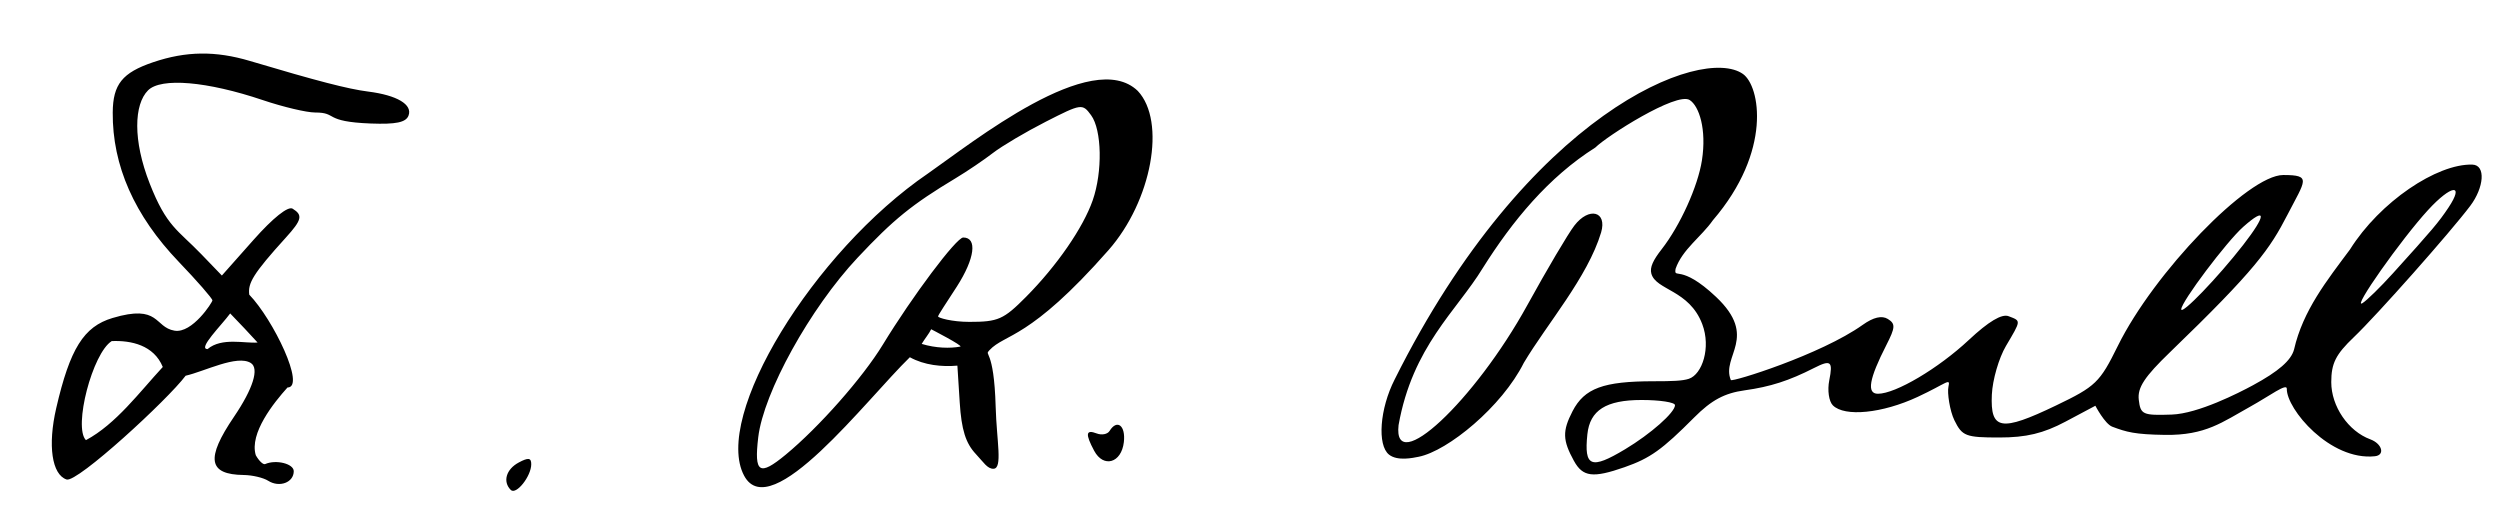 <?xml version="1.0" encoding="UTF-8" standalone="no"?>
<!-- Created with Inkscape (http://www.inkscape.org/) -->

<svg
   version="1.1"
   id="svg1"
   width="400"
   height="84"
   viewBox="0 0 400 84"
   xmlns="http://www.w3.org/2000/svg"
   xmlns:svg="http://www.w3.org/2000/svg">
  <defs
     id="defs1" />
  <g
     id="g1">
    <path
       style="fill:#000000"
       d="m 81.723,78.389 c -1.323,-1.323 -0.746,-3.306 1.277,-4.389 1.539,-0.824 2,-0.76 2,0.274 0,1.93 -2.422,4.971 -3.277,4.116 z M 42.909,76.923 C 42.134,76.432 40.375,76.017 39,76 c -5.69,-0.07 -6.113,-2.607 -1.557,-9.321 3.052,-4.498 4.065,-7.747 2.682,-8.602 -2.202,-1.361 -7.402,1.352 -10.425,2.039 -2.867,3.842 -17.357,17.164 -19.041,16.605 -2.361,-0.784 -3.041,-5.453 -1.664,-11.415 2.199,-9.517 4.401,-13.045 9.002,-14.424 7.612,-2.281 6.648,1.479 9.932,2.027 2.835,0.474 6.065,-4.551 6.058,-4.849 -0.007,-0.309 -2.431,-3.086 -5.387,-6.171 -7.099,-7.412 -10.626,-15.39 -10.563,-23.89 0.034,-4.511 1.525,-6.367 6.463,-8.042 5.257,-1.784 9.983,-1.845 15.5,-0.2 10.753,3.205 15.716,4.491 18.888,4.892 4.644,0.587 7.153,2.08 6.473,3.852 -0.416,1.084 -2.002,1.415 -6.042,1.261 -7.684,-0.293 -5.223,-1.762 -8.91,-1.762 -1.36,0 -5.119,-0.891 -8.353,-1.981 -8.946,-3.014 -16.294,-3.639 -18.37,-1.563 -2.25,2.25 -2.445,7.993 0.262,14.896 2.724,6.947 4.475,7.391 8.278,11.337 L 35.5,44.085 l 5.07,-5.713 c 3.122,-3.517 5.524,-5.432 6.25,-4.983 1.667,1.03 1.489,1.79 -1.08,4.621 -5.317,5.859 -6.087,7.309 -5.86,9.134 3.848,3.983 9.078,14.856 6.119,14.856 -2.168,2.411 -6.136,7.323 -5.073,10.835 0.513,0.916 1.189,1.553 1.502,1.415 C 44.172,73.486 47,74.194 47,75.393 c 0,1.81 -2.293,2.668 -4.091,1.53 z m -25.031,-22.348 c -3.078,1.902 -6.173,13.786 -4.128,15.848 4.801,-2.563 8.568,-7.682 12.296,-11.707 -1.431,-3.497 -5.067,-4.273 -8.168,-4.141 z m 23.335,0.227 c -0.639,-0.73 -3.453,-3.709 -4.383,-4.653 -1.36,1.86 -5.258,5.703 -3.619,5.703 2.288,-1.917 5.994,-0.867 8.002,-1.05 z M 119.061,76.114 c -5.041,-9.42 11.024,-35.817 29.439,-48.373 7.116,-4.958 26.207,-20.256 33.543,-13.195 4.582,4.878 2.241,17.605 -4.689,25.483 -12.684,14.42 -16.531,13.312 -19.042,16.001 -0.91,0.974 0.729,-0.488 0.995,9.076 0.151,5.442 1.147,9.841 -0.342,9.895 -0.981,0.036 -1.611,-1.058 -2.826,-2.352 -1.633,-1.738 -2.307,-3.891 -2.583,-8.25 l -0.374,-5.898 c -2.488,0.218 -5.299,-0.064 -7.606,-1.344 -6.954,6.764 -22.252,26.925 -26.515,18.957 z m 6.65,-3.364 c 5.316,-4.388 12.323,-12.322 15.534,-17.591 4.744,-7.783 11.777,-17.159 12.871,-17.159 2.291,0 1.857,3.367 -1.01,7.835 -1.708,2.662 -3.014,4.569 -3.012,4.796 0.001,0.227 2.203,0.869 5.005,0.869 4.614,0 5.468,-0.377 9.065,-4 4.93,-4.965 9.139,-11.062 10.67,-15.453 1.592,-4.566 1.467,-11.254 -0.255,-13.606 -1.39,-1.899 -1.549,-1.876 -7.25,1.031 -3.206,1.635 -7.01,3.885 -8.453,5 -1.443,1.115 -4.121,2.928 -5.951,4.028 -7.029,4.225 -9.944,6.588 -15.716,12.738 -7.589,8.087 -15.042,21.562 -15.891,28.73 -0.679,5.731 0.169,6.268 4.394,2.781 z m 27.932,-17.294 c 0.54,-0.102 -4.656,-2.777 -4.656,-2.777 -0.315,0.682 -1.06,1.568 -1.516,2.346 2.245,0.686 4.557,0.737 6.172,0.431 z m 98.19,18.294 c -1.827,-3.324 -1.868,-4.782 -0.222,-7.965 1.895,-3.665 4.931,-4.785 12.975,-4.785 2.966,0 4.603,-0.051 5.631,-0.392 2.13,-0.707 3.569,-4.981 2.145,-8.743 -2.09,-5.521 -7.408,-5.405 -8.146,-8.083 -0.279,-1.012 0.305,-2.181 1.645,-3.896 2.965,-3.796 5.802,-10.061 6.449,-14.239 0.771,-4.981 -0.457,-8.689 -1.965,-9.645 -2.101,-1.333 -13.26,5.77 -15.091,7.602 -7.499,4.735 -13.269,11.741 -18.026,19.313 -4.169,6.827 -11.22,12.515 -13.457,25.103 -0.952,8.396 12.143,-3.818 20.623,-19.236 3.111,-5.655 6.486,-11.365 7.502,-12.688 2.343,-3.052 5.281,-2.299 4.282,1.098 -2.16,7.175 -8.662,14.633 -12.367,20.858 -3.498,7.01 -12.152,14.097 -16.812,15.028 -0.948,0.19 -3.403,0.726 -4.75,-0.336 -1.922,-1.516 -1.486,-7.358 0.897,-12.03 21.339,-42.729 49.167,-53.492 55.722,-48.881 2.733,1.922 4.715,12.326 -4.808,23.412 -1.83,2.623 -4.897,4.67 -5.966,7.766 -0.275,1.785 0.726,-0.93 6.465,4.483 6.868,6.477 0.795,9.453 2.374,13.314 0.154,0.377 14.402,-4.06 21.095,-8.826 1.716,-1.222 3.067,-1.54 4.025,-0.947 1.243,0.768 1.21,1.347 -0.237,4.179 -2.772,5.428 -3.179,7.788 -1.344,7.788 2.827,0 9.667,-4.05 14.542,-8.61 3.153,-2.949 5.273,-4.216 6.358,-3.8 2.024,0.777 2.04,0.597 -0.425,4.776 -1.129,1.914 -2.142,5.41 -2.25,7.77 -0.261,5.682 1.448,5.975 10.238,1.755 6.389,-3.067 7.025,-3.679 9.916,-9.541 5.782,-11.726 20.832,-27.349 26.468,-27.349 4.601,0 3.531,0.826 0.682,6.347 -2.826,5.478 -5.064,8.749 -18.796,22 -4.068,3.925 -5.228,5.662 -5,7.616 0.276,2.363 0.636,2.525 5.27,2.366 4.218,-0.145 10.736,-3.469 12.986,-4.686 4.091,-2.212 6.119,-3.976 6.588,-5.729 1.428,-6.248 5.256,-11.04 8.953,-16.007 4.777,-7.619 13.918,-13.736 19.571,-13.574 2.215,0.064 1.85,3.699 -0.321,6.585 -3.191,4.243 -14.964,17.526 -18.636,21.026 -2.898,2.763 -3.614,4.19 -3.614,7.198 0,3.87 2.718,7.849 6.25,9.148 1.884,0.693 2.409,2.532 0.718,2.707 -7.174,0.741 -14.139,-7.557 -14.08,-10.793 0.018,-0.974 -2.704,1.113 -5.888,2.877 -4.411,2.445 -7.089,4.594 -13.603,4.499 -4.847,-0.071 -6.139,-0.448 -8.437,-1.31 -1.185,-0.444 -2.704,-3.353 -2.704,-3.353 l -4.777,2.54 c -3.541,1.883 -6.285,2.54 -10.602,2.54 -5.361,0 -5.933,-0.219 -7.174,-2.75 -0.742,-1.512 -1.172,-4.42 -0.955,-5.375 0.345,-1.522 -0.264,-0.542 -4.927,1.629 -5.664,2.637 -11.681,3.236 -13.567,1.351 -0.637,-0.637 -0.892,-2.413 -0.575,-4 0.613,-3.064 0.262,-3.347 -2.443,-1.971 -4.006,2.038 -6.983,2.996 -11.092,3.568 -1.616,0.225 -2.944,0.617 -4.211,1.297 -1.267,0.681 -2.474,1.65 -3.848,3.03 -5.155,5.179 -7.051,6.534 -11.156,7.971 -5.054,1.769 -6.683,1.568 -8.095,-1 z M 260,71.891 c 4.123,-2.475 8,-5.9 8,-7.066 0,-0.454 -2.405,-0.826 -5.345,-0.826 -5.693,0 -8.275,1.637 -8.677,5.5 -0.542,5.212 0.581,5.658 6.022,2.391 z m 98.898,-32.687 c 3.762,-4.834 3.774,-6.239 0.025,-2.914 -2.674,2.372 -9.923,12.01 -9.923,13.194 0,0.993 5.866,-5.1 9.898,-10.28 z m 23.979,4.517 c 6.305,-6.968 7.318,-8.167 8.874,-10.502 2.622,-3.935 0.465,-3.677 -3.268,0.391 -4.303,4.689 -12.262,15.99 -10.489,14.894 0.693,-0.428 2.89,-2.581 4.883,-4.783 z m -207.809,28.405 c -1.449,-2.707 -1.342,-3.445 0.401,-2.777 0.807,0.31 1.734,0.133 2.059,-0.393 1.206,-1.951 2.596,-0.868 2.289,1.785 -0.386,3.341 -3.254,4.177 -4.749,1.385 z"
       id="path1" />
  </g>
</svg>
